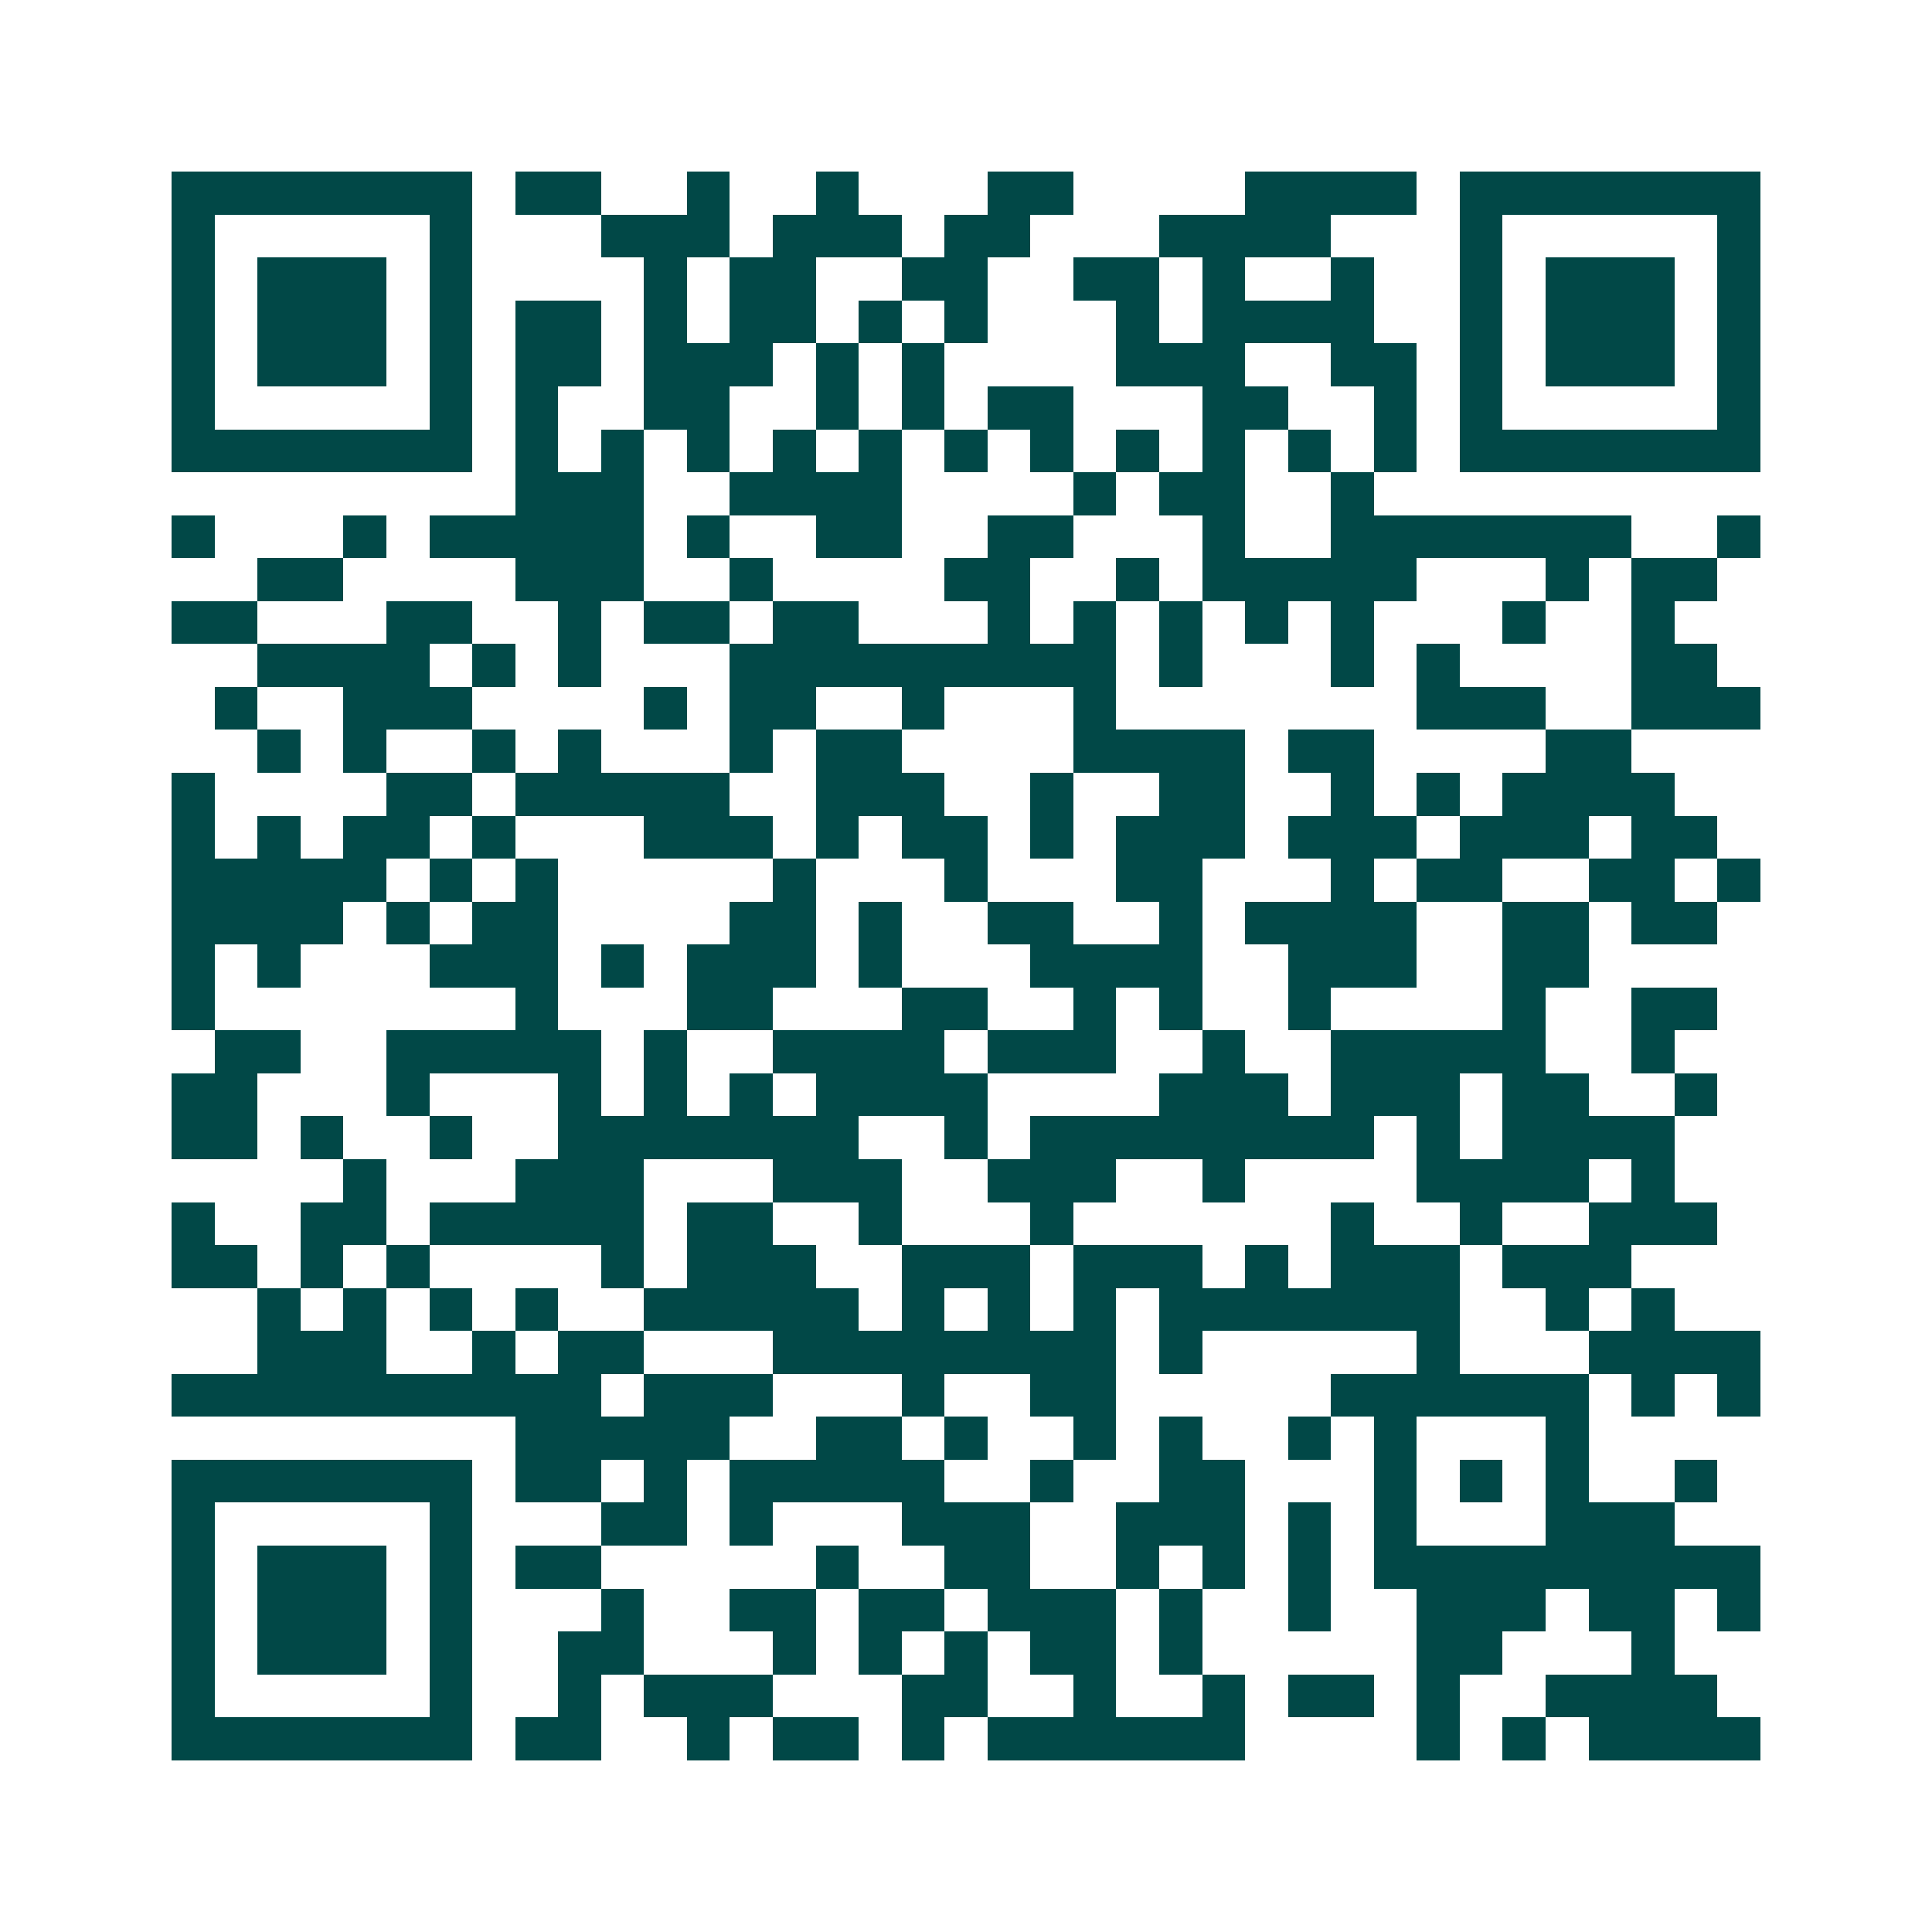 <svg xmlns="http://www.w3.org/2000/svg" width="200" height="200" viewBox="0 0 45 45" shape-rendering="crispEdges"><path fill="#ffffff" d="M0 0h45v45H0z"/><path stroke="#014847" d="M4 4.5h7m1 0h2m2 0h1m2 0h1m3 0h2m4 0h4m1 0h7M4 5.5h1m5 0h1m3 0h3m1 0h3m1 0h2m3 0h4m3 0h1m5 0h1M4 6.5h1m1 0h3m1 0h1m4 0h1m1 0h2m2 0h2m2 0h2m1 0h1m2 0h1m2 0h1m1 0h3m1 0h1M4 7.5h1m1 0h3m1 0h1m1 0h2m1 0h1m1 0h2m1 0h1m1 0h1m3 0h1m1 0h4m2 0h1m1 0h3m1 0h1M4 8.5h1m1 0h3m1 0h1m1 0h2m1 0h3m1 0h1m1 0h1m4 0h3m2 0h2m1 0h1m1 0h3m1 0h1M4 9.5h1m5 0h1m1 0h1m2 0h2m2 0h1m1 0h1m1 0h2m3 0h2m2 0h1m1 0h1m5 0h1M4 10.5h7m1 0h1m1 0h1m1 0h1m1 0h1m1 0h1m1 0h1m1 0h1m1 0h1m1 0h1m1 0h1m1 0h1m1 0h7M12 11.5h3m2 0h4m4 0h1m1 0h2m2 0h1M4 12.5h1m3 0h1m1 0h5m1 0h1m2 0h2m2 0h2m3 0h1m2 0h7m2 0h1M6 13.5h2m4 0h3m2 0h1m4 0h2m2 0h1m1 0h5m3 0h1m1 0h2M4 14.5h2m3 0h2m2 0h1m1 0h2m1 0h2m3 0h1m1 0h1m1 0h1m1 0h1m1 0h1m3 0h1m2 0h1M6 15.5h4m1 0h1m1 0h1m3 0h9m1 0h1m3 0h1m1 0h1m4 0h2M5 16.5h1m2 0h3m4 0h1m1 0h2m2 0h1m3 0h1m7 0h3m2 0h3M6 17.5h1m1 0h1m2 0h1m1 0h1m3 0h1m1 0h2m4 0h4m1 0h2m4 0h2M4 18.5h1m4 0h2m1 0h5m2 0h3m2 0h1m2 0h2m2 0h1m1 0h1m1 0h4M4 19.5h1m1 0h1m1 0h2m1 0h1m3 0h3m1 0h1m1 0h2m1 0h1m1 0h3m1 0h3m1 0h3m1 0h2M4 20.5h5m1 0h1m1 0h1m5 0h1m3 0h1m3 0h2m3 0h1m1 0h2m2 0h2m1 0h1M4 21.5h4m1 0h1m1 0h2m4 0h2m1 0h1m2 0h2m2 0h1m1 0h4m2 0h2m1 0h2M4 22.5h1m1 0h1m3 0h3m1 0h1m1 0h3m1 0h1m3 0h4m2 0h3m2 0h2M4 23.5h1m7 0h1m3 0h2m3 0h2m2 0h1m1 0h1m2 0h1m4 0h1m2 0h2M5 24.5h2m2 0h5m1 0h1m2 0h4m1 0h3m2 0h1m2 0h5m2 0h1M4 25.5h2m3 0h1m3 0h1m1 0h1m1 0h1m1 0h4m4 0h3m1 0h3m1 0h2m2 0h1M4 26.5h2m1 0h1m2 0h1m2 0h7m2 0h1m1 0h8m1 0h1m1 0h4M8 27.5h1m3 0h3m3 0h3m2 0h3m2 0h1m4 0h4m1 0h1M4 28.5h1m2 0h2m1 0h5m1 0h2m2 0h1m3 0h1m6 0h1m2 0h1m2 0h3M4 29.5h2m1 0h1m1 0h1m4 0h1m1 0h3m2 0h3m1 0h3m1 0h1m1 0h3m1 0h3M6 30.5h1m1 0h1m1 0h1m1 0h1m2 0h5m1 0h1m1 0h1m1 0h1m1 0h7m2 0h1m1 0h1M6 31.5h3m2 0h1m1 0h2m3 0h8m1 0h1m5 0h1m3 0h4M4 32.5h10m1 0h3m3 0h1m2 0h2m5 0h6m1 0h1m1 0h1M12 33.5h5m2 0h2m1 0h1m2 0h1m1 0h1m2 0h1m1 0h1m3 0h1M4 34.5h7m1 0h2m1 0h1m1 0h5m2 0h1m2 0h2m3 0h1m1 0h1m1 0h1m2 0h1M4 35.5h1m5 0h1m3 0h2m1 0h1m3 0h3m2 0h3m1 0h1m1 0h1m3 0h3M4 36.5h1m1 0h3m1 0h1m1 0h2m5 0h1m2 0h2m2 0h1m1 0h1m1 0h1m1 0h9M4 37.5h1m1 0h3m1 0h1m3 0h1m2 0h2m1 0h2m1 0h3m1 0h1m2 0h1m2 0h3m1 0h2m1 0h1M4 38.5h1m1 0h3m1 0h1m2 0h2m3 0h1m1 0h1m1 0h1m1 0h2m1 0h1m5 0h2m3 0h1M4 39.5h1m5 0h1m2 0h1m1 0h3m3 0h2m2 0h1m2 0h1m1 0h2m1 0h1m2 0h4M4 40.5h7m1 0h2m2 0h1m1 0h2m1 0h1m1 0h6m4 0h1m1 0h1m1 0h4"/></svg>
